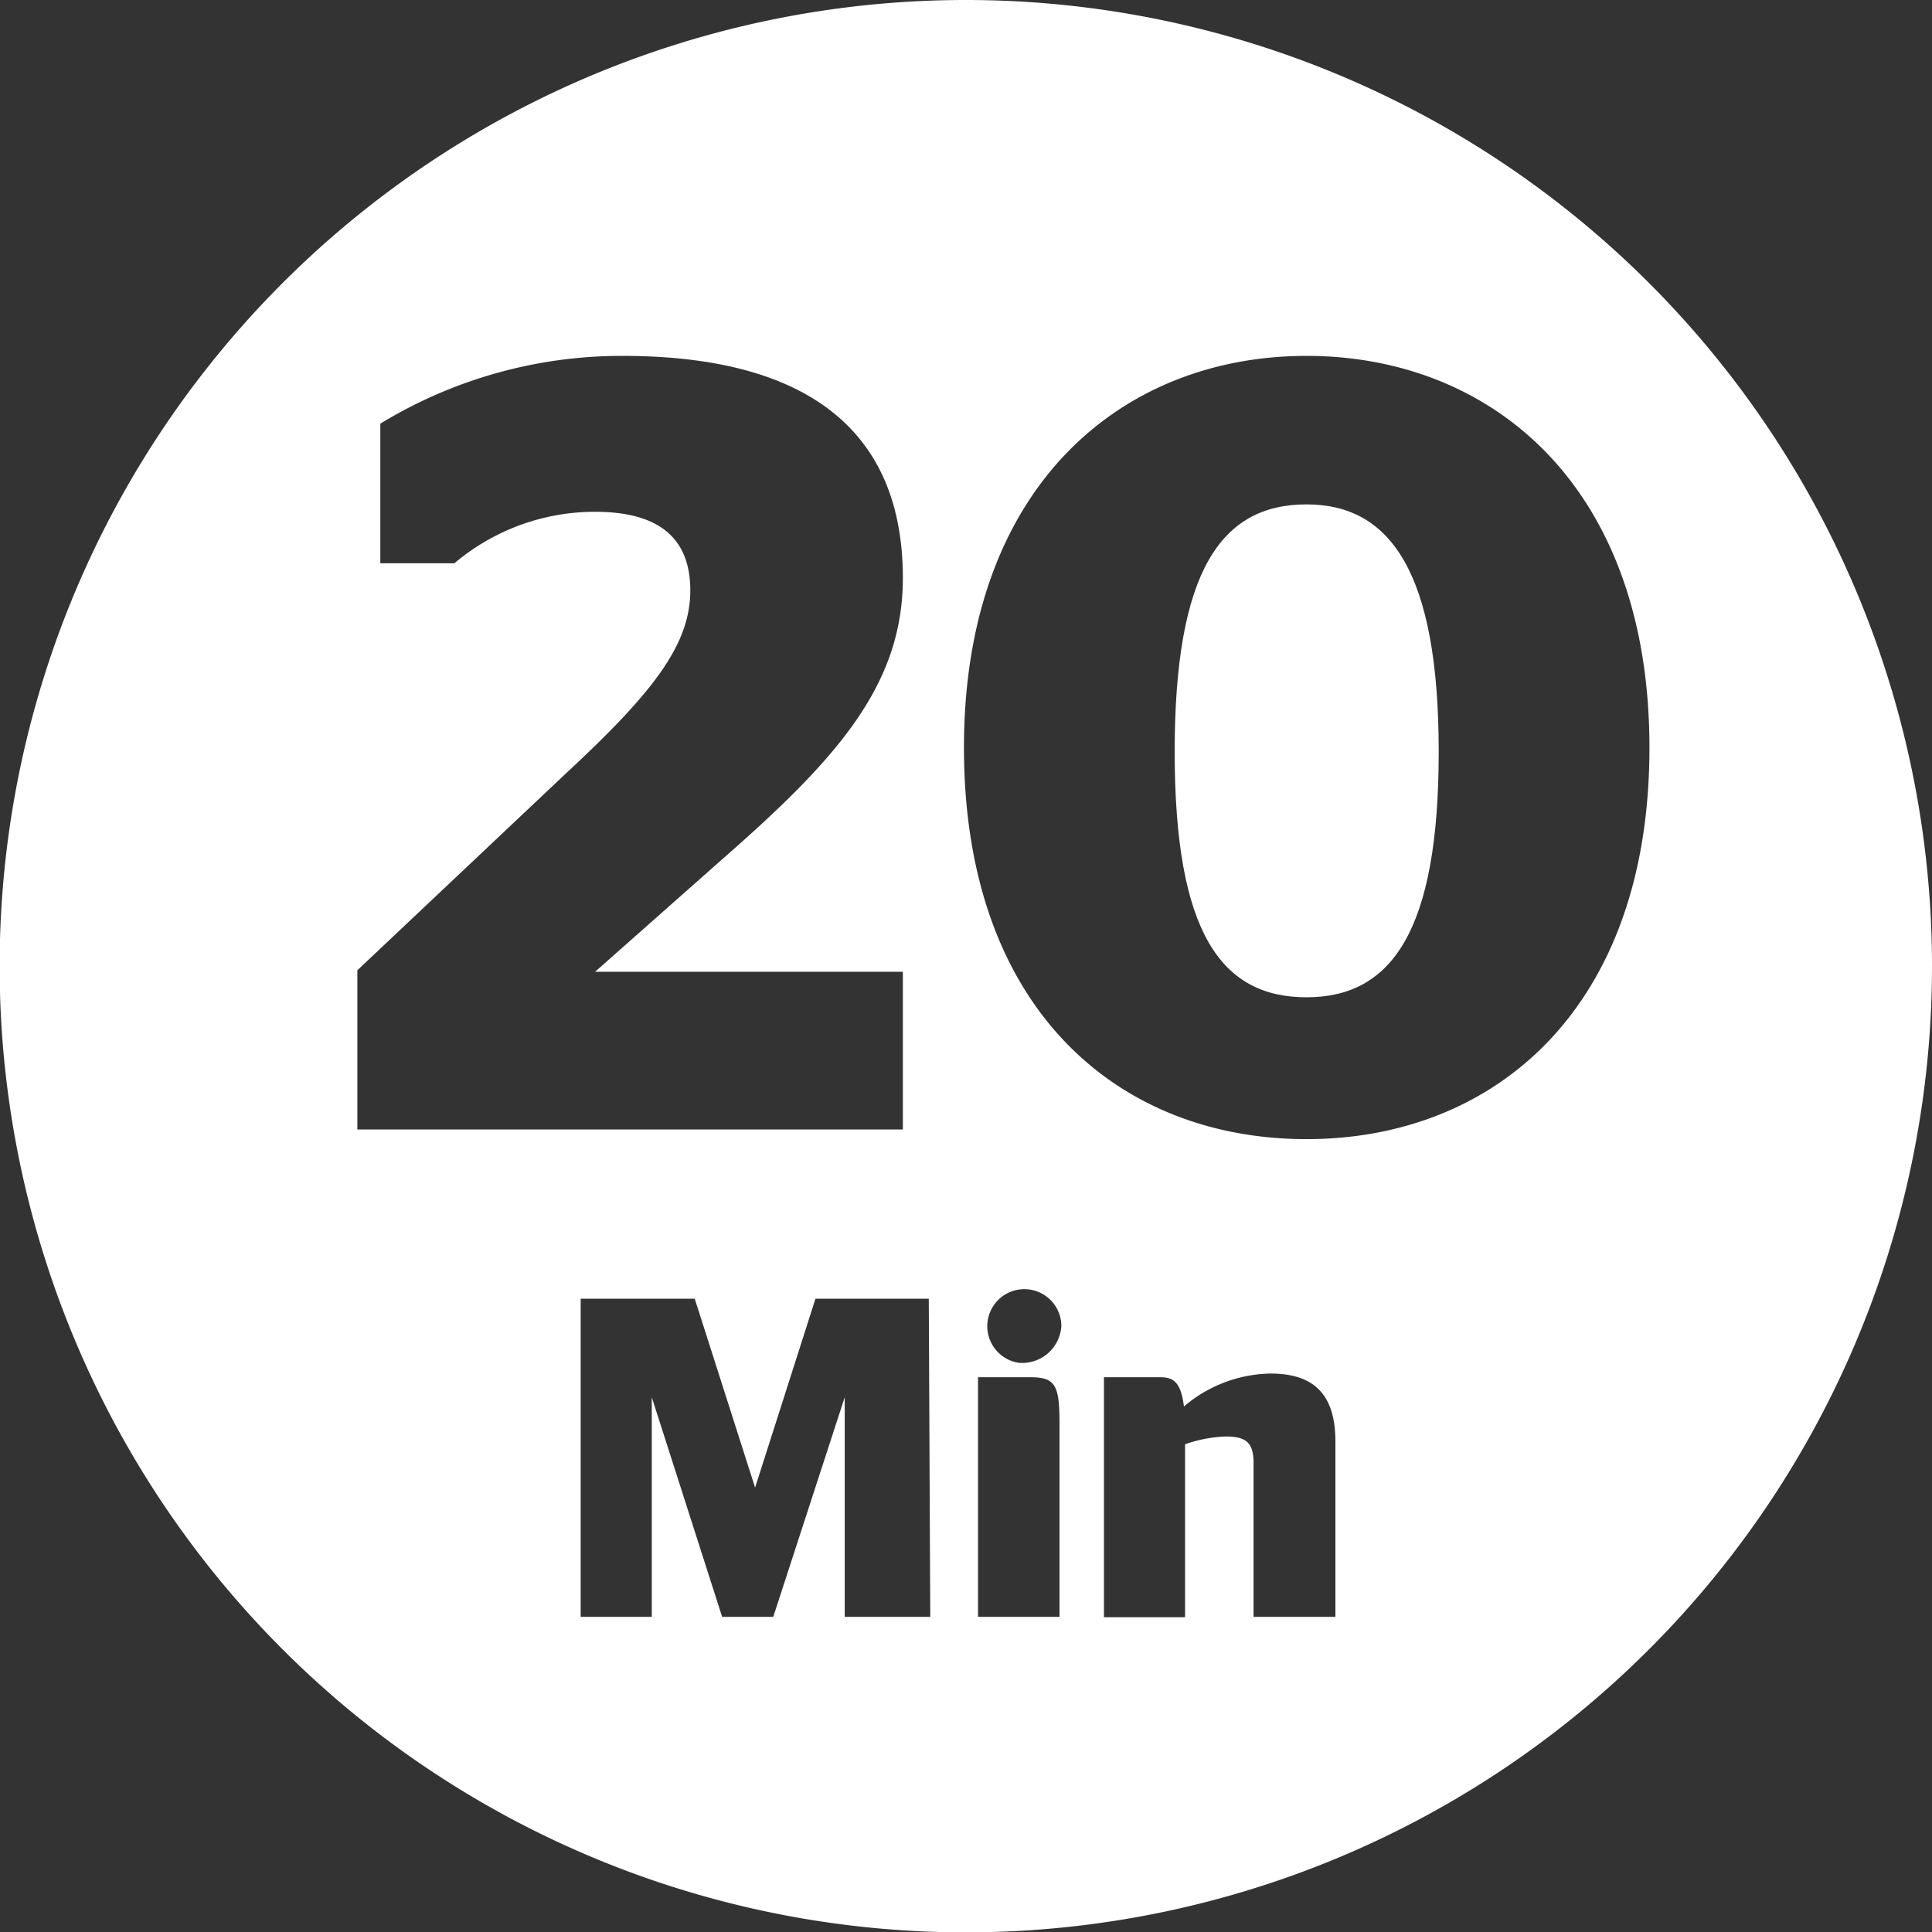 <svg xmlns="http://www.w3.org/2000/svg" viewBox="0 0 52.17 52.17"><rect x="0" y="0" width="52.17" height="52.17" fill="#333333" stroke="none"/><defs><style>.cls-1{fill:#fff;}</style></defs><title>Asset 84</title><g id="Layer_2" data-name="Layer 2"><g id="Layer_1-2" data-name="Layer 1"><path class="cls-1" d="M35.28,13.62c-2.3,0-3.56,1.79-3.56,6.68s1.26,6.63,3.56,6.63,3.57-1.79,3.57-6.63S37.55,13.62,35.28,13.62Z"/><path class="cls-1" d="M26.09,0A26.09,26.09,0,1,0,52.17,26.09,26.09,26.09,0,0,0,26.09,0ZM9.65,26.2l5.69-5.37c2.38-2.21,3.3-3.47,3.3-4.89s-.86-2.12-2.57-2.12a5.88,5.88,0,0,0-3.8,1.39h-2V11.44a12.52,12.52,0,0,1,6.54-1.83c4.77,0,7.57,1.85,7.57,6,0,2.92-1.82,4.92-4.92,7.63l-3.39,3h8.31V30.5H9.65ZM25.12,43.66H22.81V37.73h0l-1.93,5.93H19.5l-1.9-5.93h0v5.93H15.68V35.07h3.08l1.63,5.1h0l1.63-5.1h3.06Zm3.49,0h-2.2V37.19h1.42c.67,0,.78.22.78,1.24Zm-1.1-6.86a1,1,0,1,1,1.15-1A1.06,1.06,0,0,1,27.51,36.8Zm8.55,6.86H33.85V39.5c0-.57-.23-.71-.76-.71A3.71,3.71,0,0,0,32,39v4.67H29.81V37.19h1.53c.35,0,.55.14.63.79a3.69,3.69,0,0,1,2.33-.89c1,0,1.76.39,1.76,1.83Zm-.78-12.9c-5.07,0-9.25-3.5-9.25-10.57S30.3,9.61,35.28,9.61s9.26,3.5,9.26,10.58S40.32,30.76,35.28,30.76Z"/></g></g></svg>